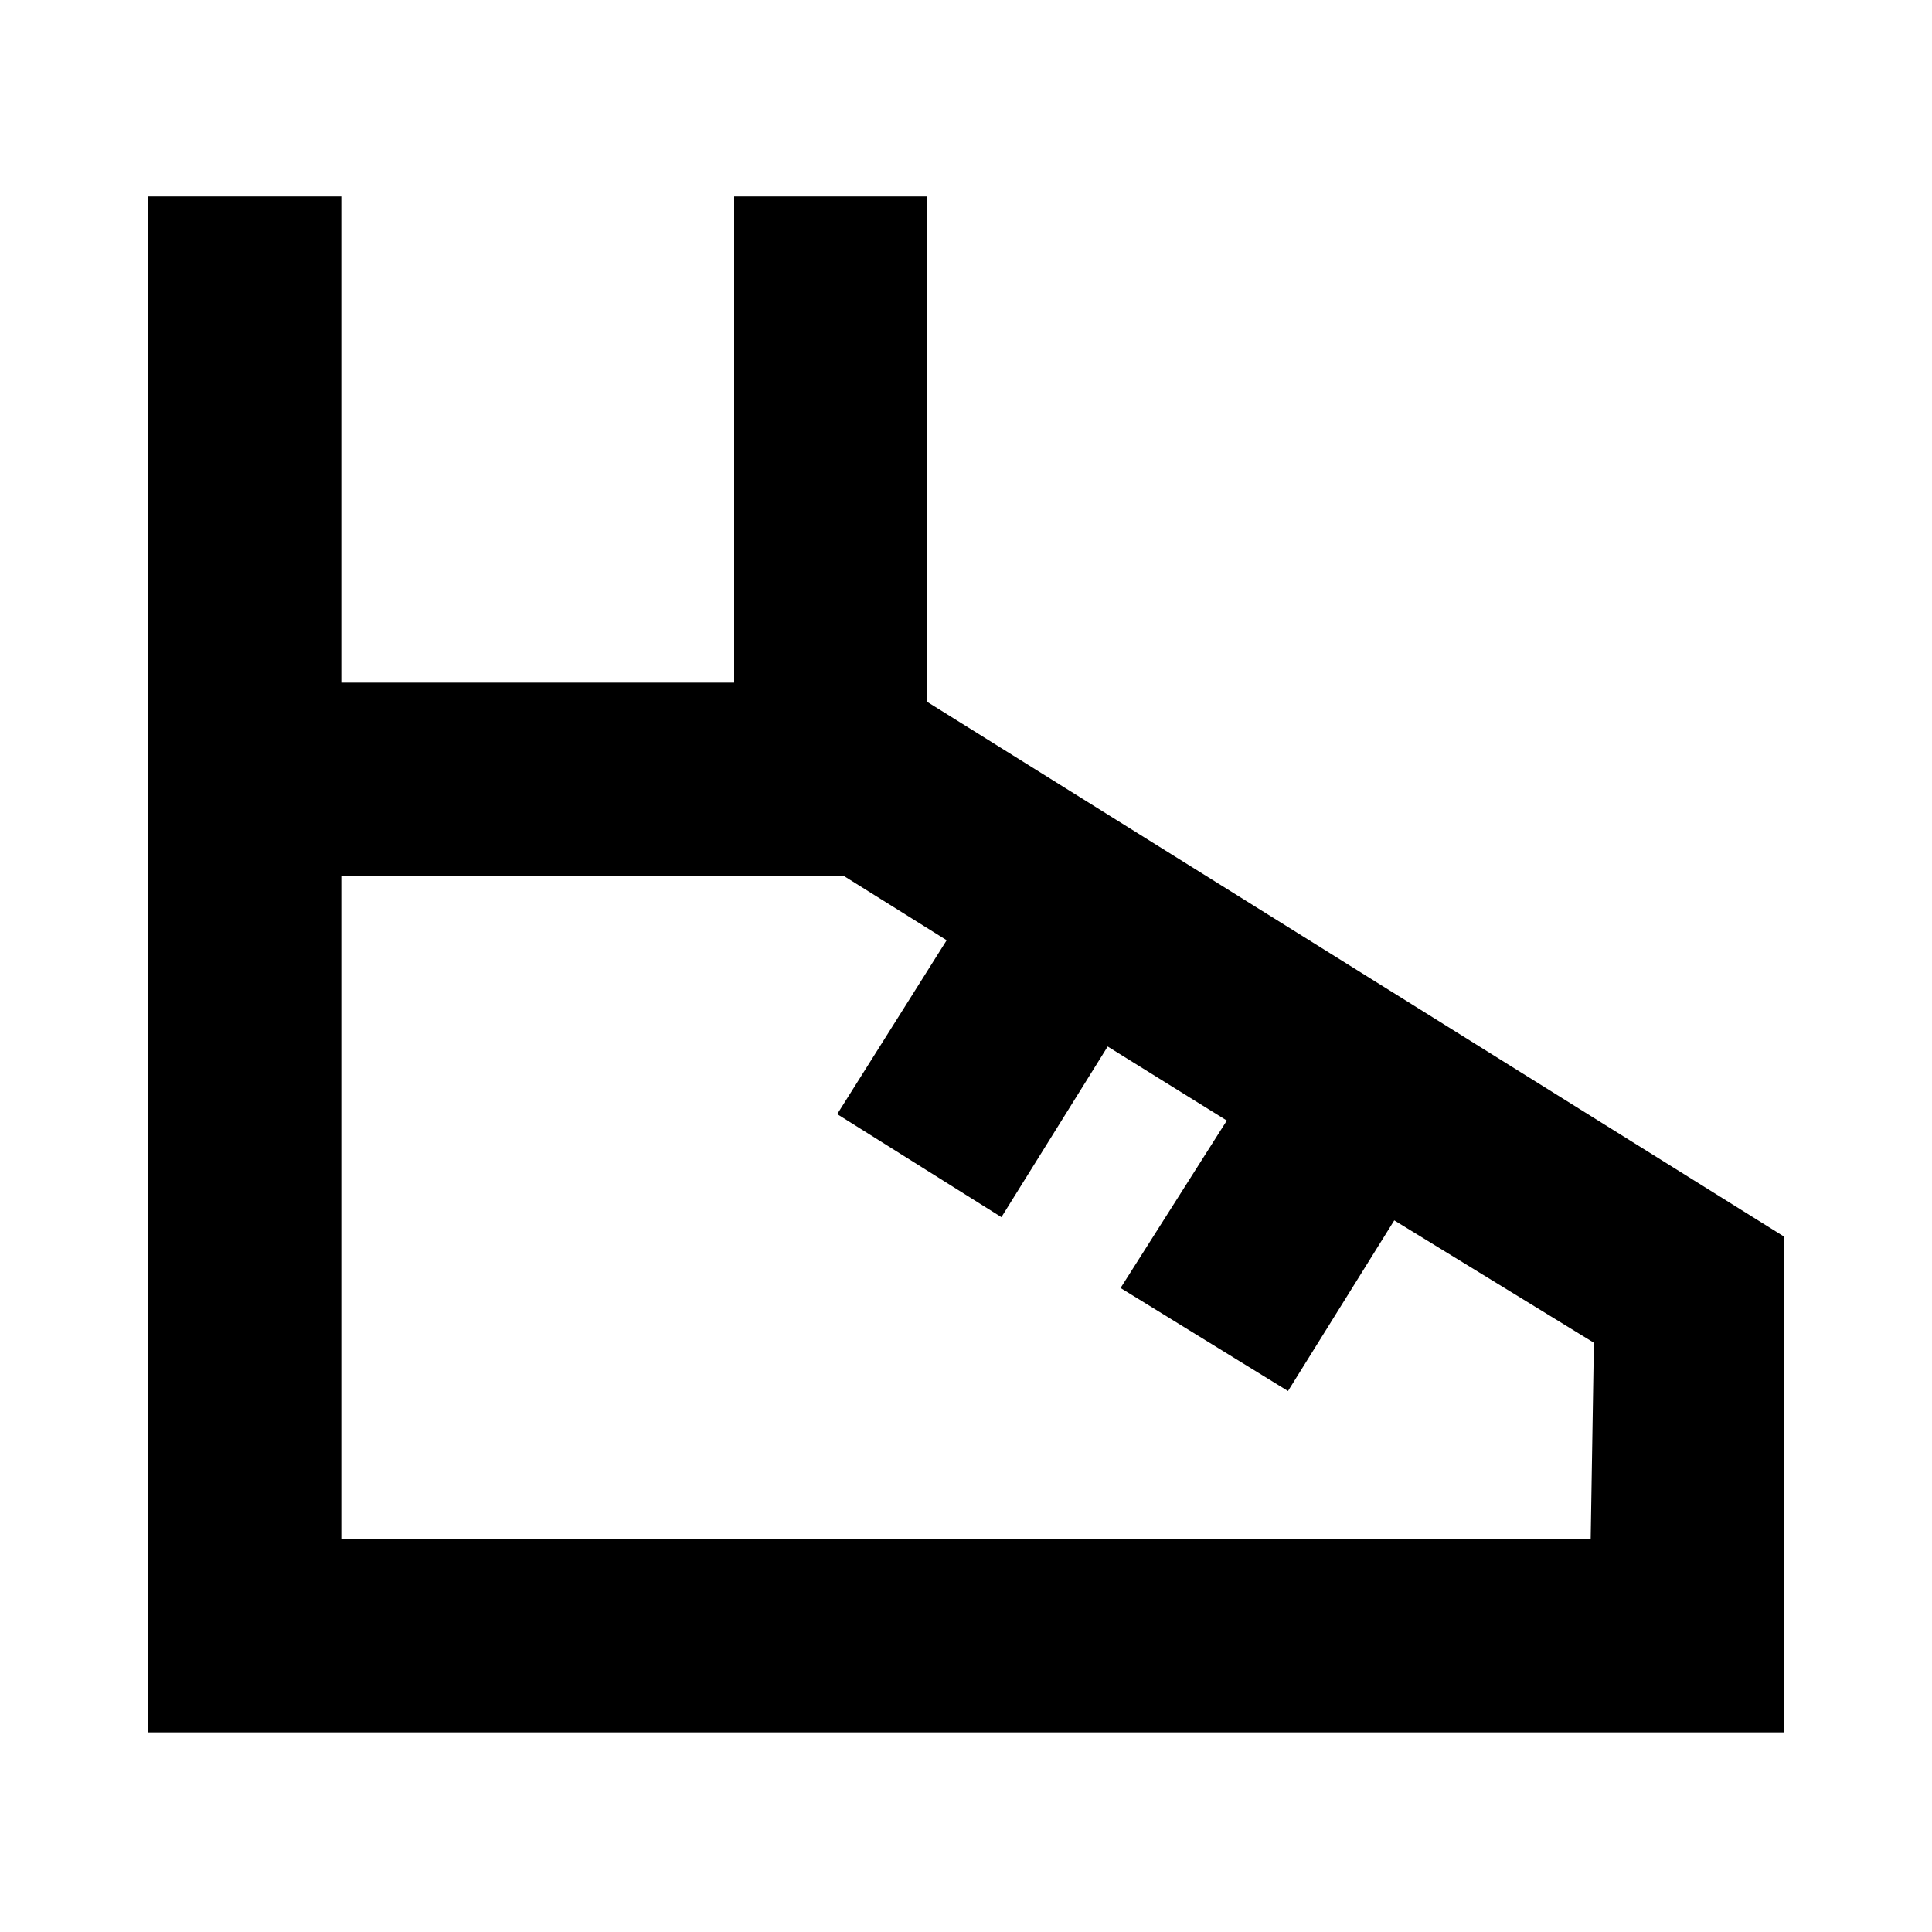 <?xml version="1.0" encoding="utf-8"?>
<!-- Generator: Adobe Illustrator 21.0.2, SVG Export Plug-In . SVG Version: 6.00 Build 0)  -->
<svg version="1.1" id="Layer_1" xmlns="http://www.w3.org/2000/svg" xmlns:xlink="http://www.w3.org/1999/xlink" x="0px" y="0px"
	 viewBox="0 0 60 60" style="enable-background:new 0 0 60 60;" xml:space="preserve">
<title>Artboard 491</title>
<path d="M28.8,21.8V6.1h-6v15.1H10.6V6.1h-6v47.7h50.8V38.4L28.8,21.8z M49.4,47.8H10.6V27.2h15.6l3.2,2L26,34.6l5.1,3.2l3.3-5.3
	l3.7,2.3L34.8,40l5.2,3.2l3.3-5.3l6.2,3.8L49.4,47.8z"/>
</svg>
